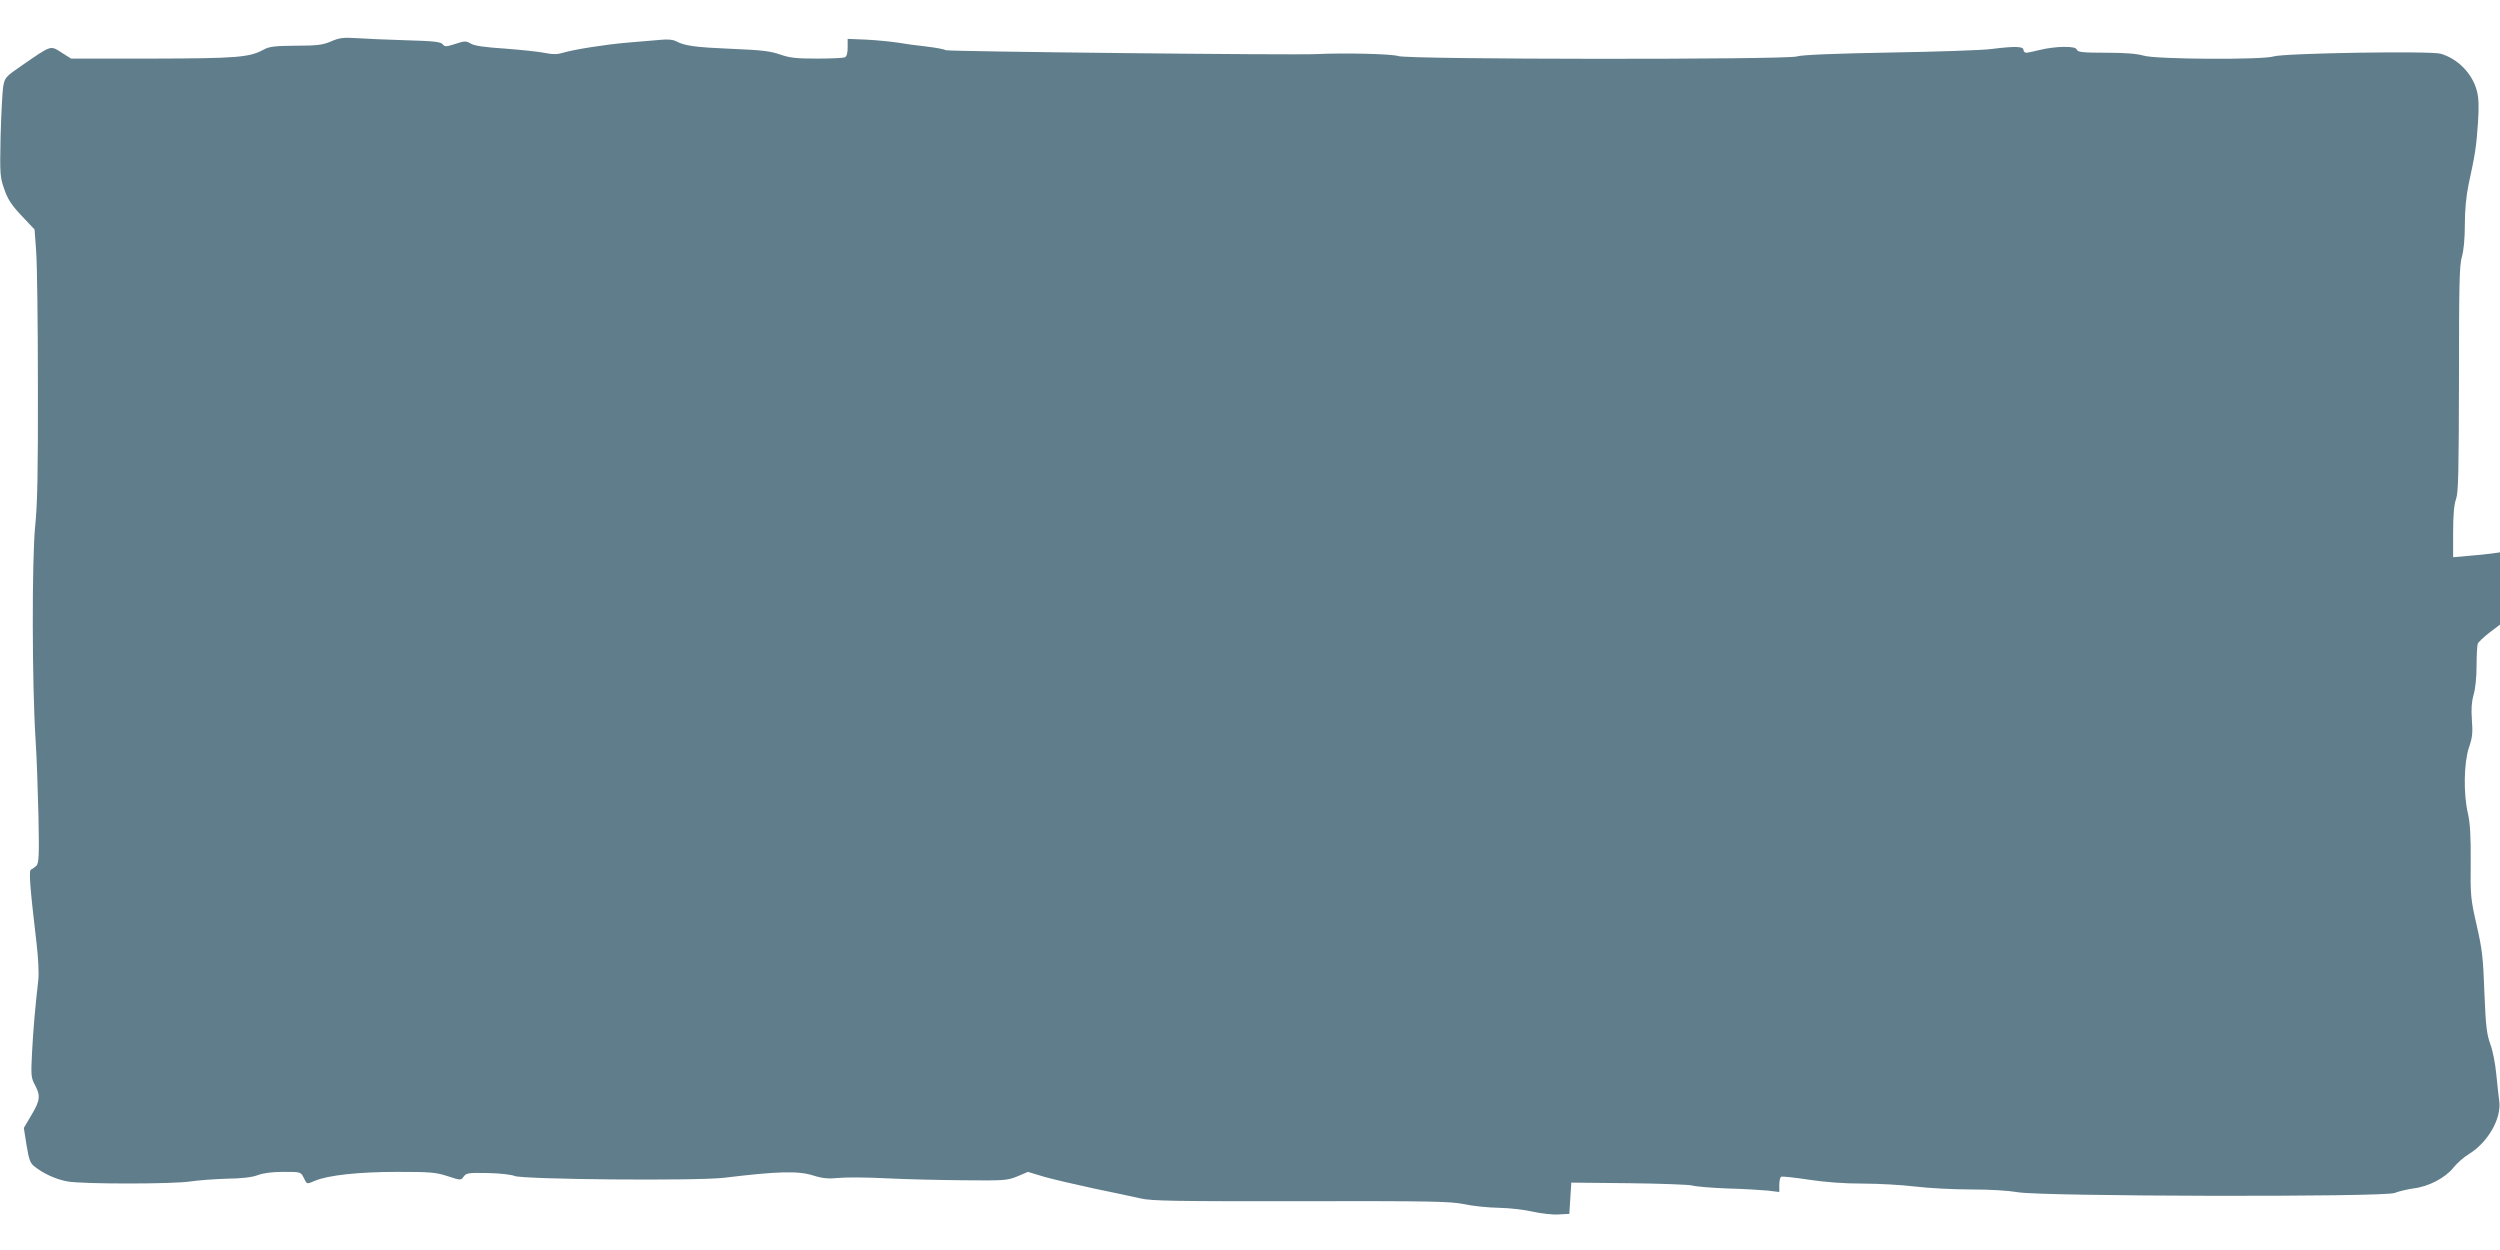 <?xml version="1.0" standalone="no"?>
<!DOCTYPE svg PUBLIC "-//W3C//DTD SVG 20010904//EN"
 "http://www.w3.org/TR/2001/REC-SVG-20010904/DTD/svg10.dtd">
<svg version="1.0" xmlns="http://www.w3.org/2000/svg"
 width="1280pt" height="640pt" viewBox="0 0 1280 640"
 preserveAspectRatio="xMidYMid meet">
<g transform="translate(0,640) scale(0.1,-0.1)"
fill="#607d8b" stroke="none">
<path d="M1695 6188 c-42 -18 -70 -22 -180 -22 -108 -1 -136 -4 -165 -20 -73
-40 -136 -45 -571 -46 l-415 0 -49 31 c-58 37 -50 39 -200 -64 -88 -61 -90
-63 -99 -112 -4 -28 -10 -142 -13 -254 -4 -194 -3 -207 19 -270 18 -52 37 -81
89 -136 l66 -70 8 -110 c5 -60 9 -369 9 -685 1 -443 -2 -609 -14 -725 -17
-171 -16 -811 2 -1090 6 -88 12 -266 15 -396 4 -205 2 -238 -11 -252 -9 -8
-21 -17 -27 -19 -12 -4 -7 -79 28 -376 9 -76 13 -158 9 -190 -16 -140 -26
-256 -32 -372 -6 -116 -5 -128 15 -165 29 -55 27 -79 -18 -154 l-39 -66 14
-89 c12 -73 19 -92 40 -108 46 -37 112 -67 170 -77 75 -14 539 -14 629 0 39 6
122 12 185 14 78 1 129 7 159 18 29 11 74 17 132 17 88 0 89 0 104 -30 18 -35
13 -34 59 -15 67 28 224 45 420 45 168 0 197 -2 258 -22 68 -22 68 -22 82 -2
13 18 24 20 123 18 61 -1 121 -8 138 -15 42 -18 937 -26 1074 -9 272 33 376
36 453 12 51 -16 77 -18 132 -13 38 4 148 3 245 -2 97 -5 275 -9 396 -10 207
-2 223 -1 274 20 l54 23 86 -26 c47 -13 163 -40 256 -60 94 -19 199 -42 235
-50 55 -13 180 -15 820 -14 668 1 764 -1 835 -15 44 -10 125 -18 180 -19 55
-1 133 -10 174 -20 41 -9 99 -16 130 -14 l56 3 5 80 5 80 295 -3 c162 -2 309
-7 325 -12 17 -5 98 -12 180 -15 83 -2 176 -8 208 -11 l57 -7 0 36 c0 20 4 38
9 42 6 3 69 -4 142 -15 87 -13 182 -20 278 -20 80 0 200 -7 266 -15 65 -8 194
-15 285 -15 101 0 194 -6 240 -14 116 -22 1879 -26 1930 -4 20 8 62 18 95 23
79 9 164 54 206 106 18 23 54 55 81 71 97 60 167 183 154 272 -3 22 -10 84
-15 136 -5 52 -18 122 -31 155 -18 51 -23 91 -30 265 -6 177 -12 224 -40 345
-30 132 -32 150 -30 321 1 133 -3 198 -14 248 -24 101 -21 261 5 339 18 51 20
76 15 142 -4 57 -1 94 9 129 9 29 15 89 15 147 0 53 3 104 6 113 3 8 30 34 60
57 l54 41 0 185 0 185 -42 -6 c-24 -3 -78 -9 -120 -12 l-78 -7 0 129 c0 87 5
142 15 169 12 33 14 140 15 616 0 480 2 584 15 625 9 31 15 91 15 164 0 75 7
147 19 205 35 160 40 198 48 314 6 83 4 129 -5 164 -23 90 -97 166 -186 192
-53 15 -803 3 -856 -14 -56 -18 -602 -15 -664 4 -34 10 -94 15 -193 15 -118 0
-145 3 -149 15 -5 11 -22 15 -68 15 -34 0 -88 -7 -119 -15 -32 -8 -65 -15 -72
-15 -8 0 -15 7 -15 15 0 18 -45 19 -165 4 -44 -6 -278 -14 -520 -18 -281 -5
-453 -12 -475 -20 -53 -17 -1994 -16 -2041 2 -31 11 -275 17 -419 10 -118 -6
-1887 13 -1898 20 -6 5 -51 13 -100 19 -48 5 -114 14 -147 20 -33 5 -104 12
-157 15 l-98 4 0 -44 c0 -32 -5 -47 -16 -51 -9 -3 -73 -6 -143 -6 -105 0 -138
4 -187 21 -48 17 -95 23 -249 29 -187 8 -238 15 -284 39 -14 8 -44 11 -79 7
-32 -3 -106 -9 -167 -14 -117 -10 -276 -35 -336 -53 -26 -8 -51 -8 -89 0 -29
6 -121 16 -203 22 -104 7 -158 14 -177 26 -25 14 -31 14 -79 -2 -47 -15 -54
-15 -64 -2 -10 13 -46 17 -192 21 -99 3 -214 8 -255 11 -62 4 -84 1 -125 -17z"/>
</g>
</svg>
